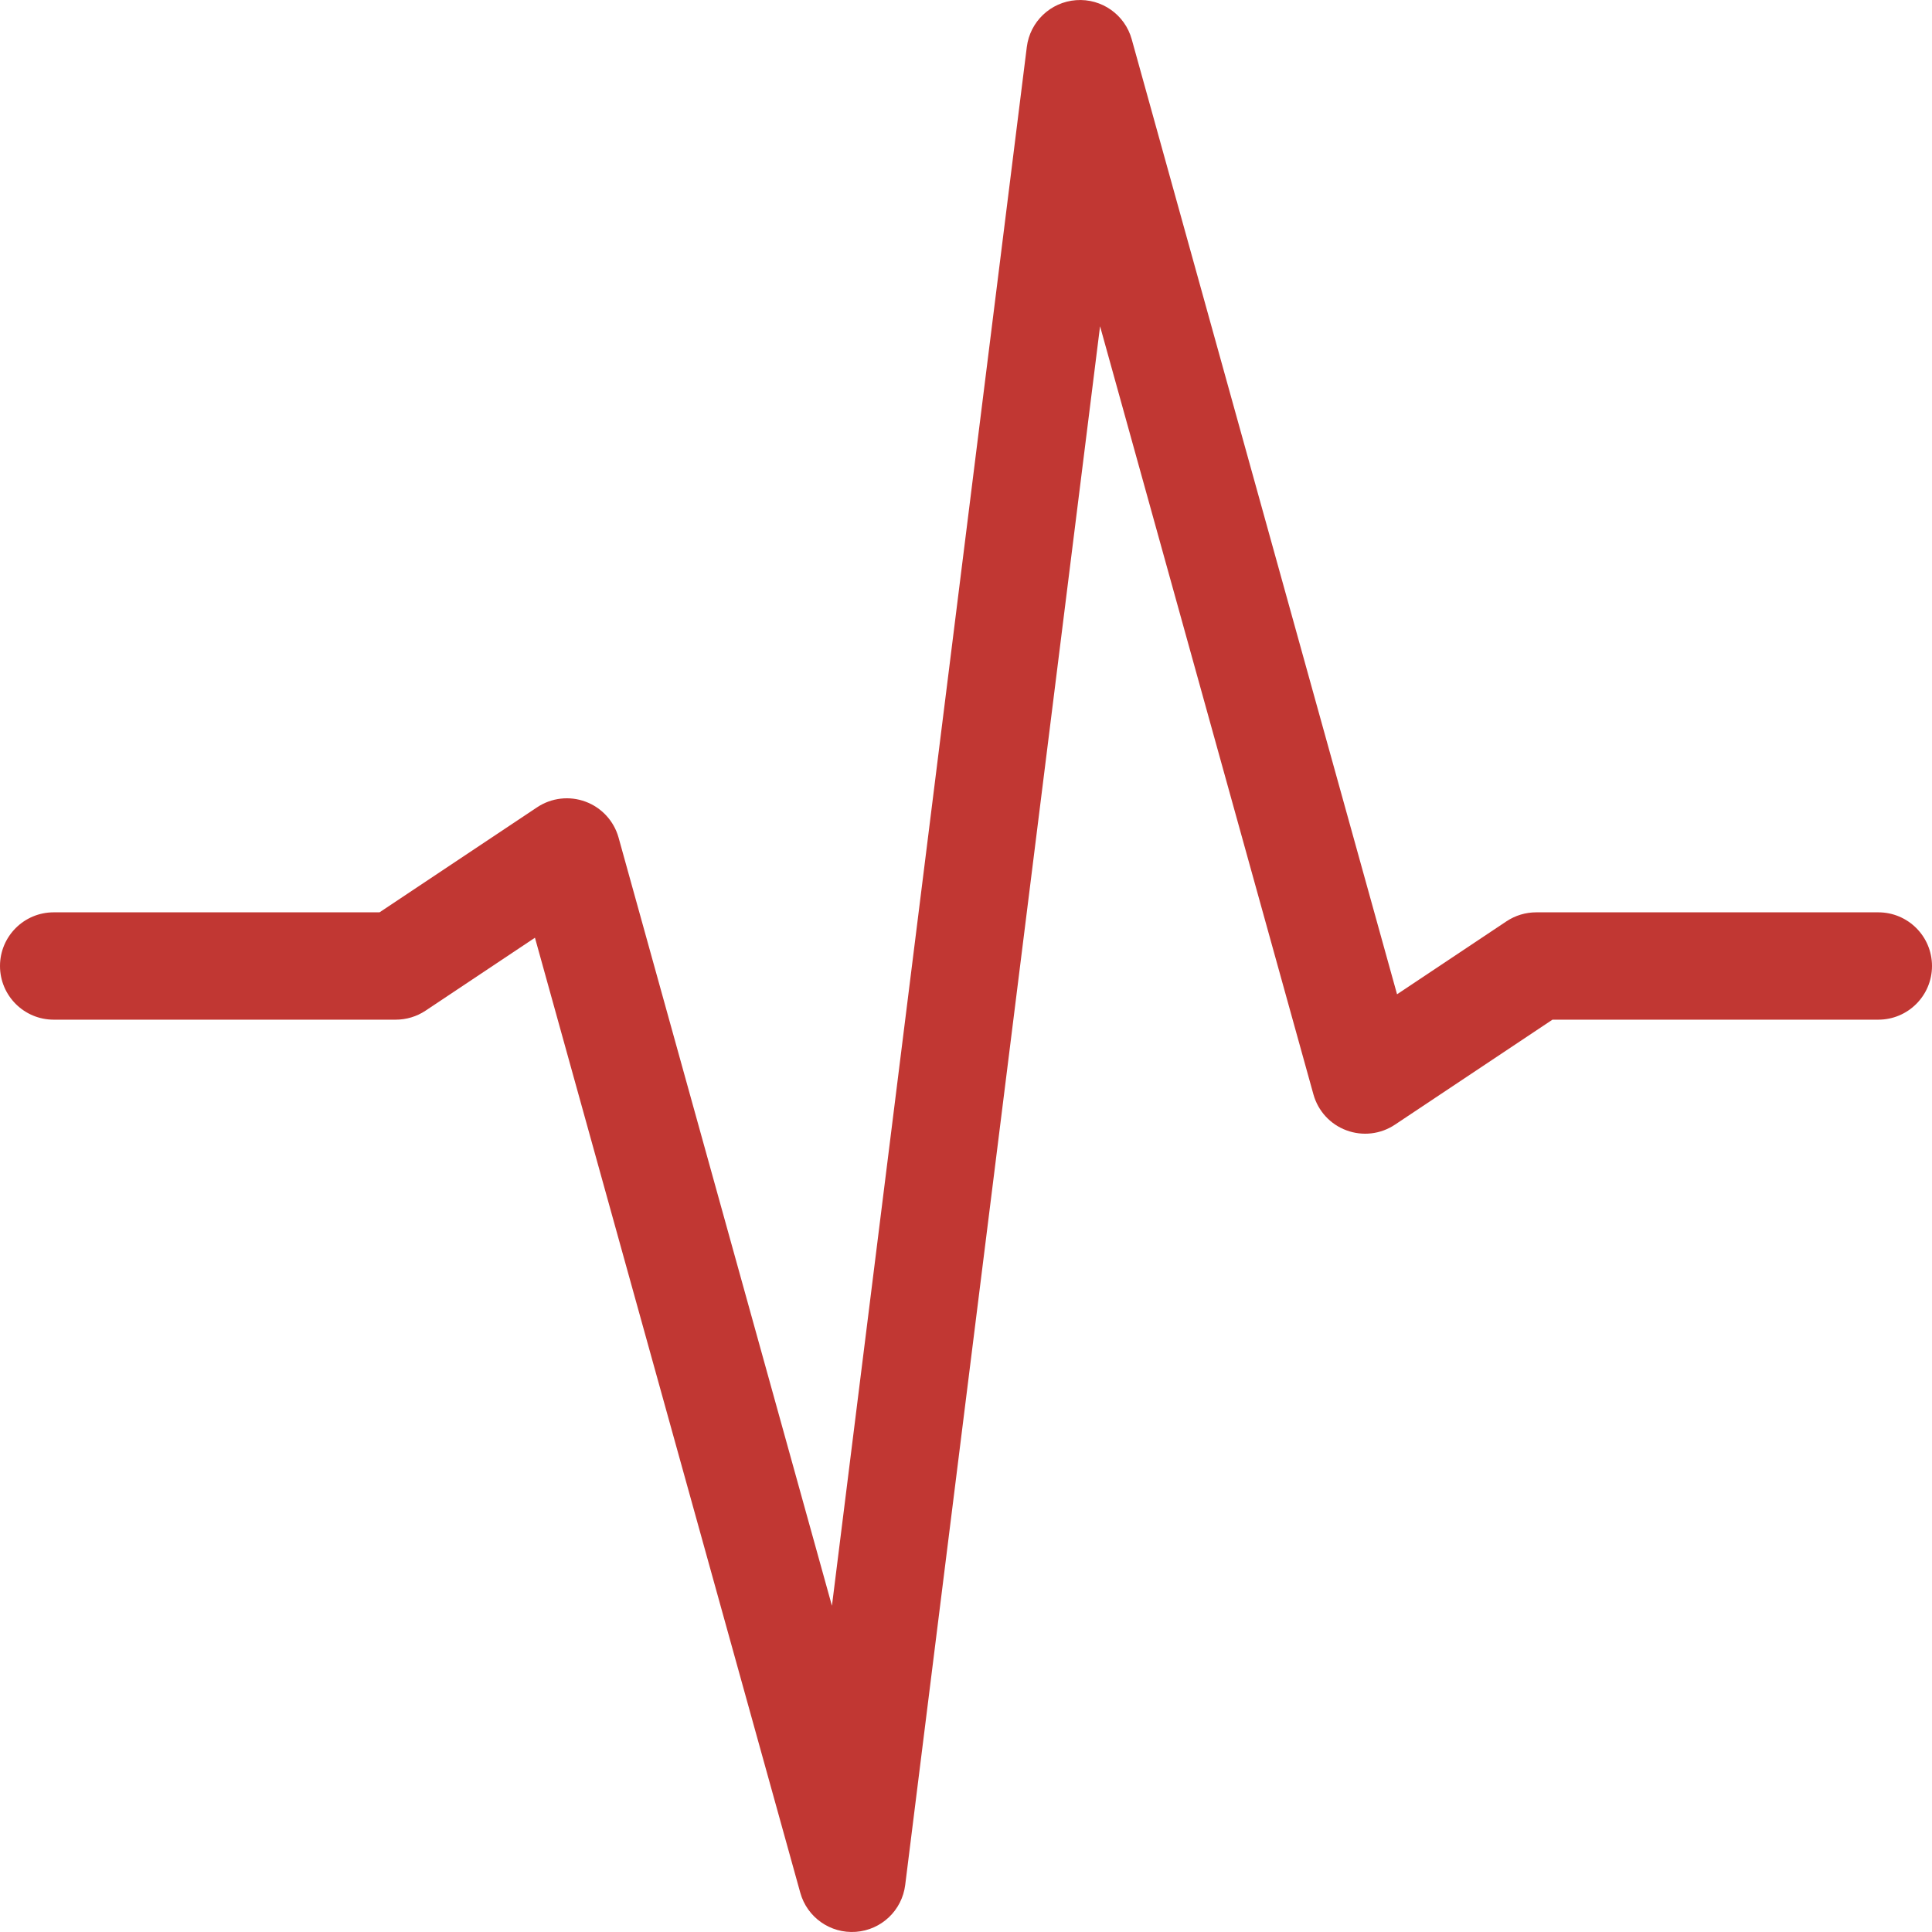 <svg width="36" height="36" viewBox="0 0 36 36" fill="none" xmlns="http://www.w3.org/2000/svg">
<path fill-rule="evenodd" clip-rule="evenodd" d="M20.052 0.003C20.527 -0.032 20.961 0.273 21.088 0.732L26.032 18.527L28.07 17.168C28.235 17.058 28.428 17 28.625 17H35C35.552 17 36 17.448 36 18C36 18.552 35.552 19 35 19H28.928L25.992 20.957C25.725 21.135 25.39 21.174 25.089 21.062C24.788 20.951 24.56 20.702 24.474 20.393L20.498 6.079L16.867 35.124C16.808 35.597 16.424 35.962 15.948 35.997C15.473 36.032 15.039 35.727 14.912 35.268L9.968 17.473L7.93 18.832C7.765 18.942 7.572 19 7.375 19H1C0.448 19 0 18.552 0 18C0 17.448 0.448 17 1 17H7.072L10.008 15.043C10.275 14.865 10.61 14.826 10.911 14.938C11.211 15.049 11.44 15.299 11.526 15.607L15.502 29.921L19.133 0.876C19.192 0.403 19.576 0.038 20.052 0.003Z" fill="#C13733"/>
</svg>
